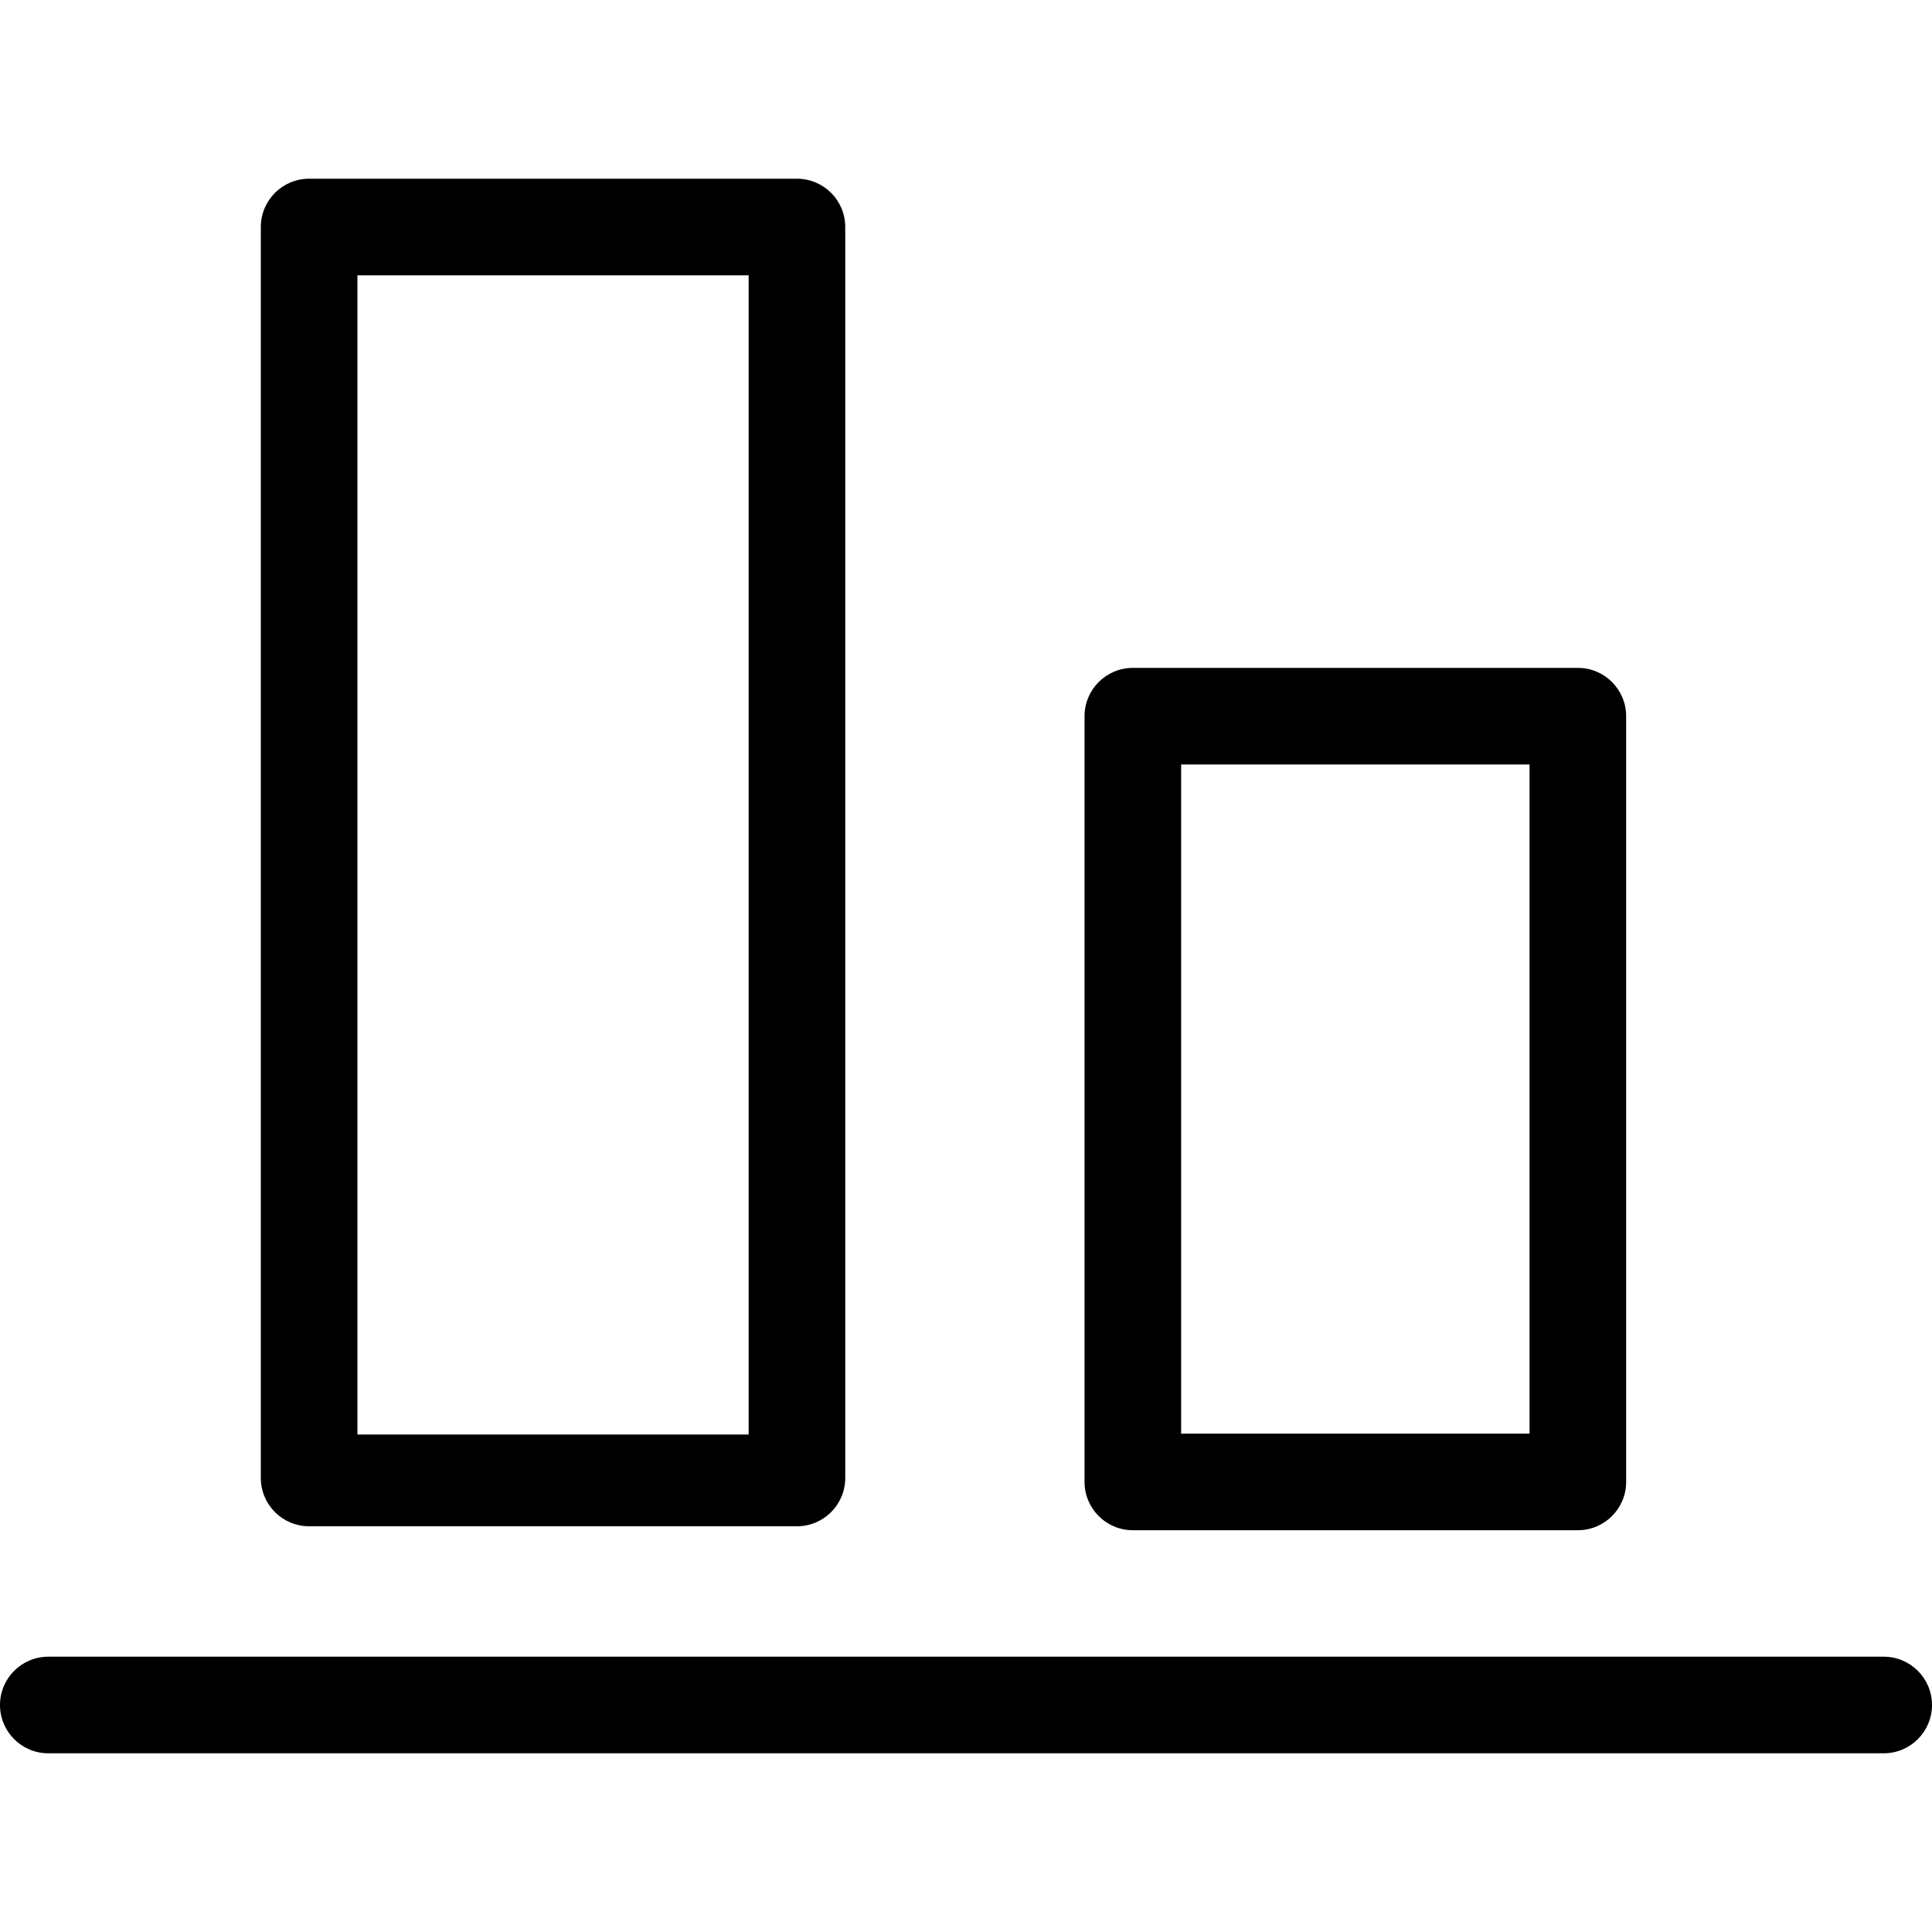 <svg height="400pt" viewBox="0 -37 400 400" width="400pt" xmlns="http://www.w3.org/2000/svg"><path d="m66 10.418h50.676v259.398h-50.676zm0 0" fill="transparent"/><path d="m236.438 110.418h46.066v160.191h-46.066zm0 0" fill="transparent"/><path d="m326.676 279.816h-92.133c-5.523 0-10-4.48-10-10v-158.539c0-5.523 4.477-10 10-10h92.133c5.523 0 10 4.477 10 10v158.539c0 5.52-4.477 10-10 10zm-82.133-20h72.133v-138.539h-72.133zm0 0" /><g ><path d="m175 10c0-5.523-4.477-10-10-10h-101c-5.523 0-10 4.477-10 10v259c0 5.523 4.477 10 10 10h101c5.523 0 10-4.477 10-10zm-101 10h81v240h-81zm0 0"/><path d="m390 306h-380c-5.523 0-10 4.477-10 10s4.477 10 10 10h380c5.523 0 10-4.477 10-10s-4.477-10-10-10zm0 0"/></g></svg>
